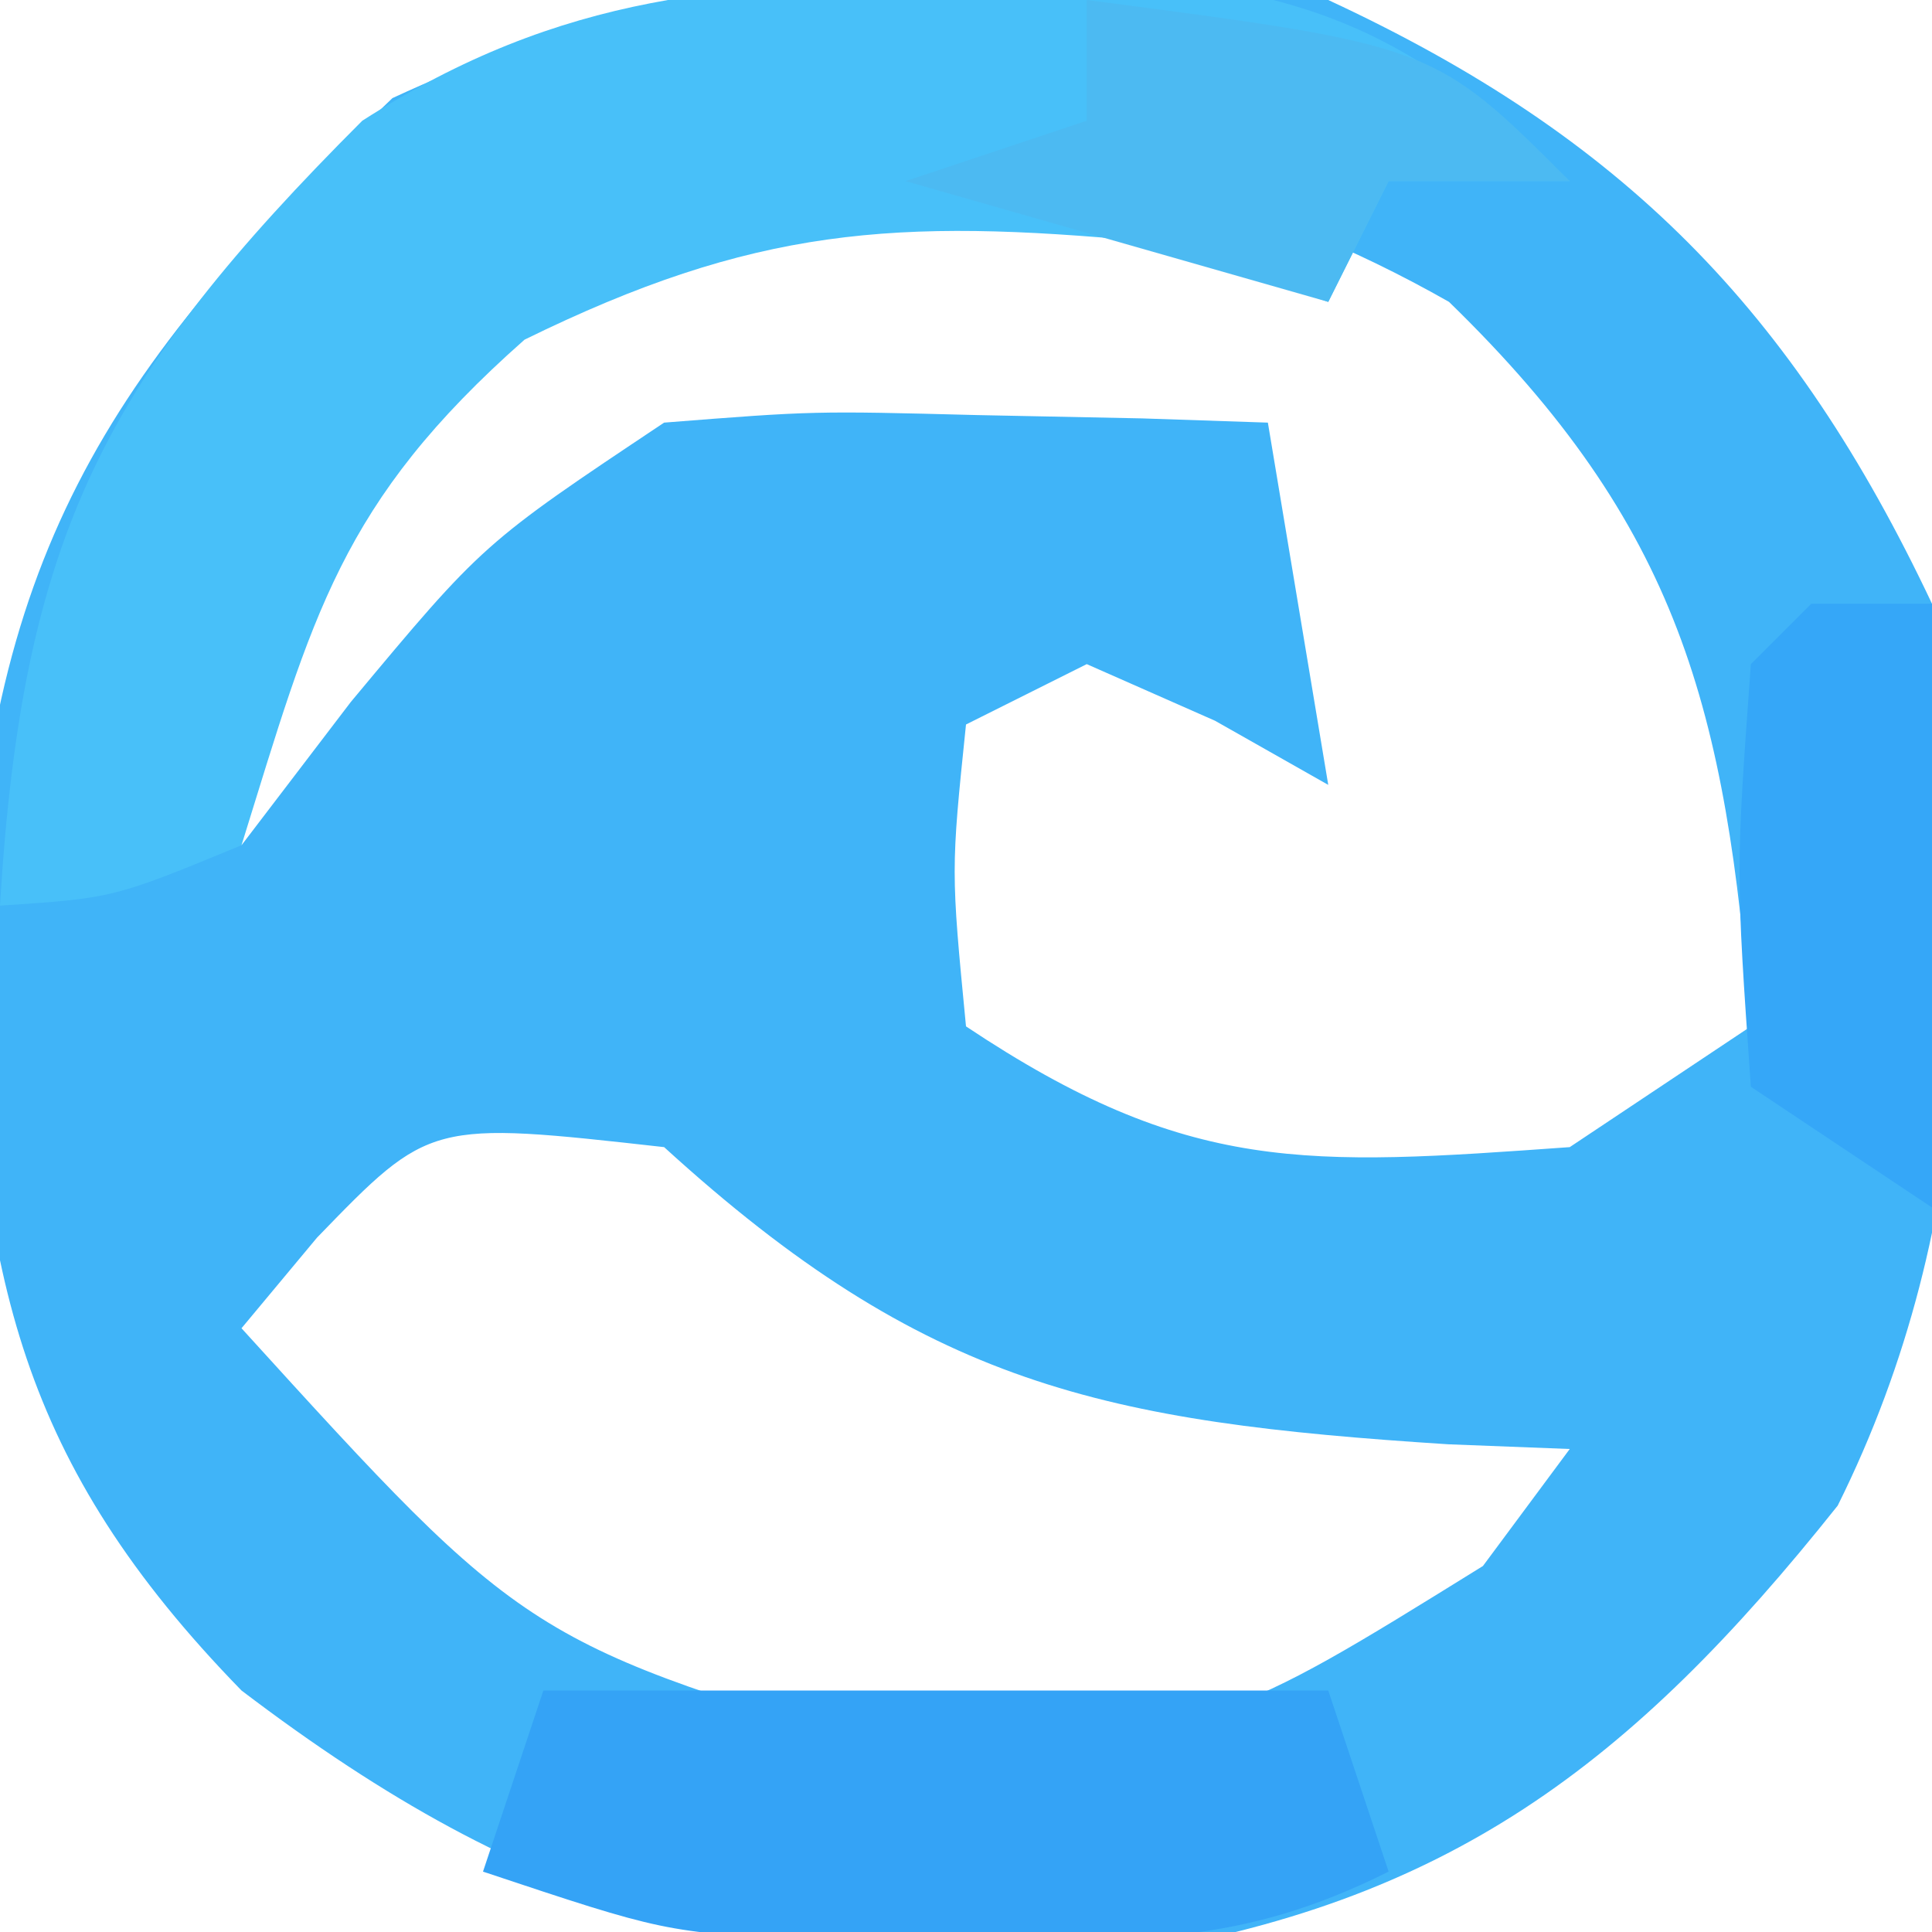 <?xml version="1.0" encoding="UTF-8"?>
<svg version="1.1" xmlns="http://www.w3.org/2000/svg" width="32" height="32">
<path d="M0 0 C4.881 2.266 7.7 5.135 10 10 C10.765 15.167 10.803 20.186 8.438 24.938 C5.008 29.247 1.964 31.538 -3.43 32.379 C-9.473 32.664 -13.185 31.66 -18 28 C-21.686 24.219 -22.304 21.119 -22.5 16 C-22.252 9.309 -20.314 6.199 -15.5 1.625 C-10.335 -0.773 -5.6 -0.754 0 0 Z M-16 7 C-17.973 9.478 -17.973 9.478 -19 12 C-18.67 12.66 -18.34 13.32 -18 14 C-17.103 12.824 -17.103 12.824 -16.188 11.625 C-14 9 -14 9 -11 7 C-8.52 6.805 -8.52 6.805 -5.812 6.875 C-4.911 6.893 -4.01 6.911 -3.082 6.93 C-2.395 6.953 -1.708 6.976 -1 7 C-0.67 8.98 -0.34 10.96 0 13 C-0.619 12.649 -1.238 12.299 -1.875 11.938 C-2.576 11.628 -3.277 11.319 -4 11 C-4.99 11.495 -4.99 11.495 -6 12 C-6.25 14.416 -6.25 14.416 -6 17 C-2.313 19.458 -0.357 19.311 4 19 C4.99 18.34 5.98 17.68 7 17 C6.588 11.746 5.823 8.717 2 5 C-4.529 1.294 -10.383 2.277 -16 7 Z M-16.75 20.5 C-17.163 20.995 -17.575 21.49 -18 22 C-13.263 27.21 -13.263 27.21 -6.781 29.117 C-1.717 28.592 -1.717 28.592 2.562 25.938 C3.037 25.298 3.511 24.659 4 24 C3.336 23.974 2.672 23.948 1.988 23.922 C-3.718 23.555 -6.663 22.955 -11 19 C-14.878 18.566 -14.878 18.566 -16.75 20.5 Z " fill="#40B4F8" transform="translate(22,0)"/>
<path d="M0 0 C1.547 -0.025 1.547 -0.025 3.125 -0.051 C6.31 0.352 7.657 1.178 10 3.312 C9.01 3.312 8.02 3.312 7 3.312 C6.67 3.973 6.34 4.633 6 5.312 C5.01 4.982 4.02 4.652 3 4.312 C-1.173 3.919 -3.52 4.077 -7.312 5.938 C-10.371 8.64 -10.815 10.503 -12 14.312 C-14.125 15.188 -14.125 15.188 -16 15.312 C-15.63 9.144 -14.242 6.555 -10 2.312 C-6.679 0.185 -3.906 0.015 0 0 Z " fill="#48C0F9" transform="translate(16,-0.312)"/>
<path d="M0 0 C4.29 0 8.58 0 13 0 C13.33 0.99 13.66 1.98 14 3 C11.526 4.237 9.821 4.133 7.062 4.125 C6.187 4.128 5.312 4.13 4.41 4.133 C2 4 2 4 -1 3 C-0.67 2.01 -0.34 1.02 0 0 Z " fill="#34A3F6" transform="translate(9,28)"/>
<path d="M0 0 C5.75 0.75 5.75 0.75 8 3 C7.01 3 6.02 3 5 3 C4.67 3.66 4.34 4.32 4 5 C1.69 4.34 -0.62 3.68 -3 3 C-2.01 2.67 -1.02 2.34 0 2 C0 1.34 0 0.68 0 0 Z " fill="#4CBAF2" transform="translate(18,0)"/>
<path d="M0 0 C0.66 0 1.32 0 2 0 C2 3.3 2 6.6 2 10 C1.01 9.34 0.02 8.68 -1 8 C-1.25 4.438 -1.25 4.438 -1 1 C-0.67 0.67 -0.34 0.34 0 0 Z " fill="#35A7F8" transform="translate(30,10)"/>
</svg>
